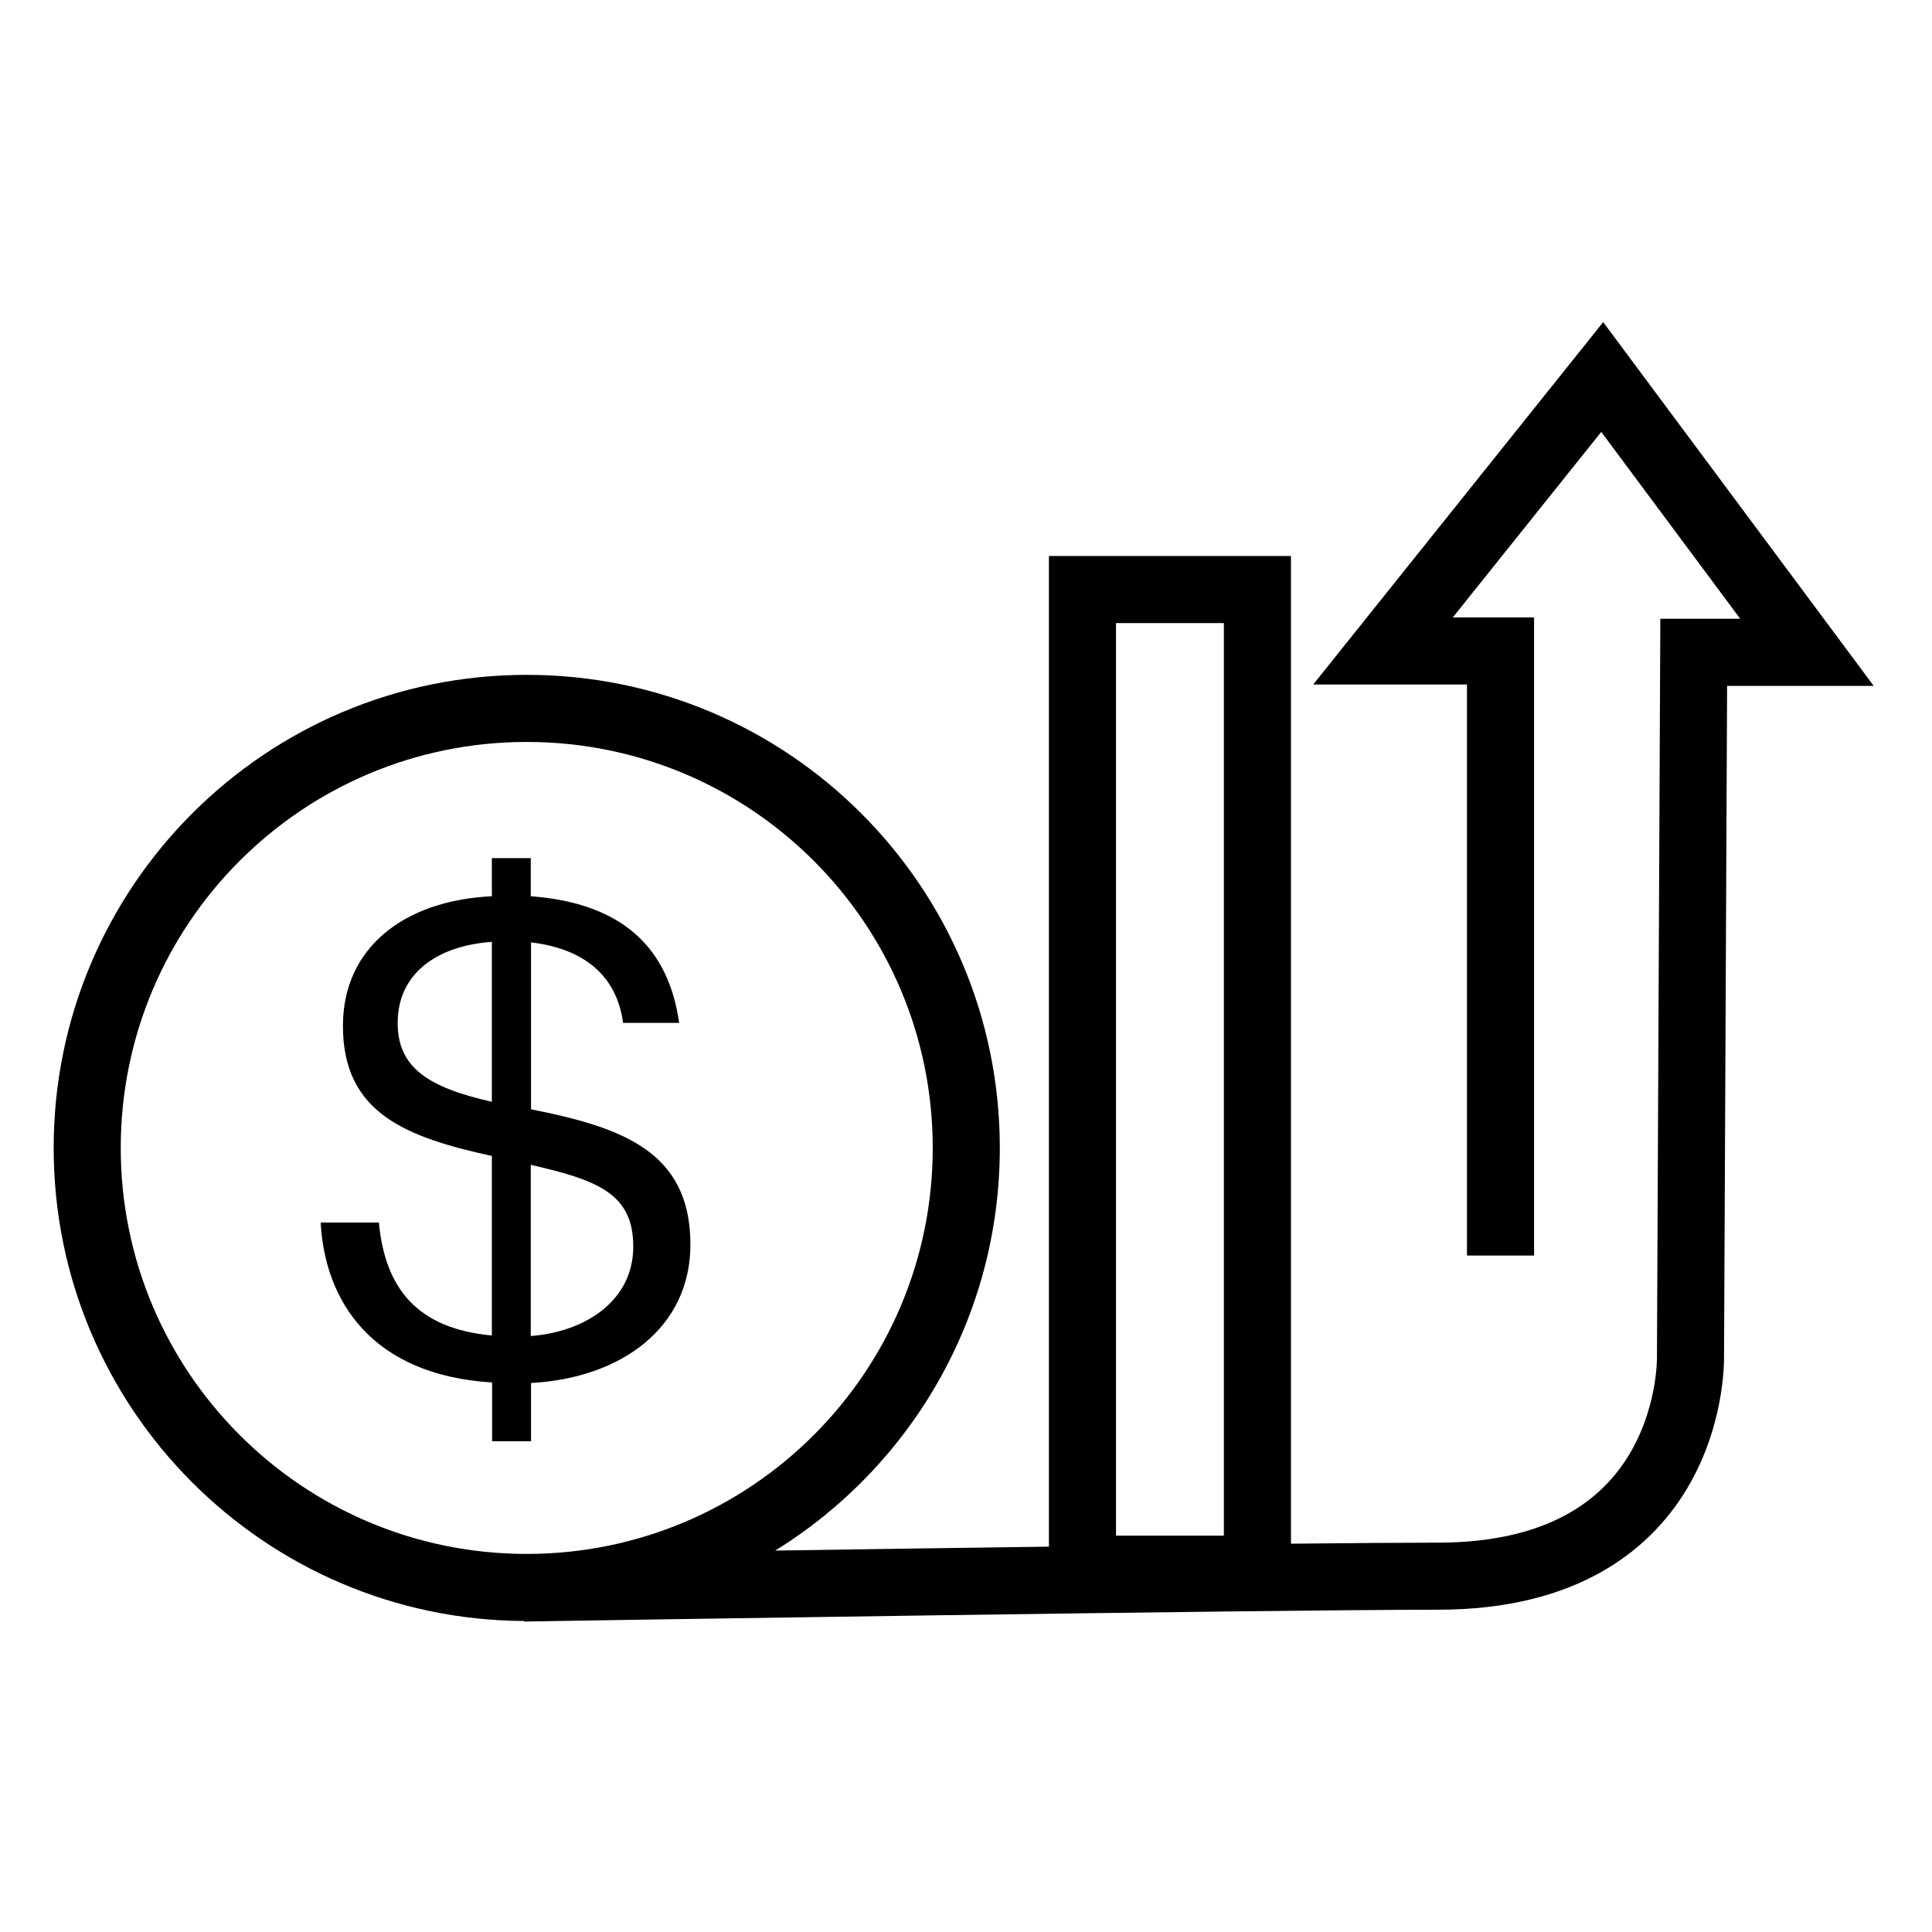 <svg width="72" height="72" viewBox="0 0 72 72" fill="none" xmlns="http://www.w3.org/2000/svg">
<path fill-rule="evenodd" clip-rule="evenodd" d="M60.713 13.304L59.746 12.004L58.734 13.269L50.564 23.479L48.939 25.51H51.54H54.67V45.54V46.79H57.17V45.54V24.26V23.01H55.92H54.141L59.674 16.096L64.853 23.06H63.12H61.876L61.87 24.304L61.75 50.524L61.75 50.545L61.75 50.561L61.75 50.562L61.75 50.562L61.751 50.566L61.751 50.579L61.75 50.61C61.75 50.653 61.748 50.722 61.743 50.814C61.733 51 61.709 51.274 61.654 51.607C61.542 52.279 61.306 53.158 60.821 54.025C60.342 54.883 59.617 55.733 58.503 56.374C57.388 57.017 55.815 57.49 53.58 57.49C52.346 57.49 50.422 57.505 48.11 57.529V21.97V20.72H46.86H40.34H39.09V21.97V57.639C37.62 57.659 36.138 57.679 34.688 57.7C32.653 57.729 30.681 57.758 28.891 57.785C33.914 54.678 37.26 49.12 37.26 42.78C37.26 33.043 29.367 25.15 19.63 25.15C9.893 25.15 2 33.043 2 42.78C2 52.483 9.839 60.356 19.53 60.41L19.53 60.43L20.78 60.41L20.779 60.373C20.779 60.373 20.779 60.373 20.78 60.373C20.78 60.41 20.78 60.41 20.78 60.41L20.781 60.41L20.785 60.41L20.799 60.41L20.855 60.409L21.076 60.405L21.92 60.392C22.651 60.38 23.702 60.364 24.983 60.344C27.547 60.305 31.033 60.252 34.724 60.2C42.112 60.095 50.306 59.99 53.58 59.99C56.175 59.99 58.195 59.437 59.751 58.54C61.309 57.642 62.336 56.439 63.004 55.245C63.666 54.06 63.975 52.886 64.12 52.019C64.192 51.582 64.225 51.215 64.24 50.951C64.247 50.819 64.249 50.712 64.25 50.635C64.251 50.596 64.251 50.564 64.25 50.541L64.25 50.522L64.364 25.56H67.34H69.827L68.343 23.564L60.713 13.304ZM41.59 23.22V57.23H45.61V23.22H41.59ZM4.5 42.78C4.5 34.424 11.274 27.65 19.63 27.65C27.986 27.65 34.76 34.424 34.76 42.78C34.76 51.136 27.986 57.91 19.63 57.91C11.274 57.91 4.5 51.136 4.5 42.78ZM11.95 45.56C12.11 48.5 13.86 51.24 18.33 51.52H18.34V53.71H19.79V51.54C23.15 51.36 25.73 49.48 25.73 46.38C25.73 42.89 23.15 42.01 19.79 41.34V35.12C21.8 35.36 22.99 36.39 23.22 38.12H25.31C24.92 35.36 23.24 33.66 19.78 33.4V31.98H18.33V33.4C15.03 33.56 12.78 35.34 12.78 38.23C12.78 41.5 15.15 42.38 18.33 43.08V49.77C15.54 49.51 14.35 48.01 14.12 45.56H11.95ZM18.33 35.1V41.06C15.93 40.52 14.82 39.77 14.82 38.12C14.82 36.31 16.24 35.25 18.33 35.1ZM19.78 49.79V43.41C22.26 43.98 23.6 44.47 23.6 46.46C23.6 48.45 21.85 49.63 19.78 49.79Z" fill="black"/>
</svg>
